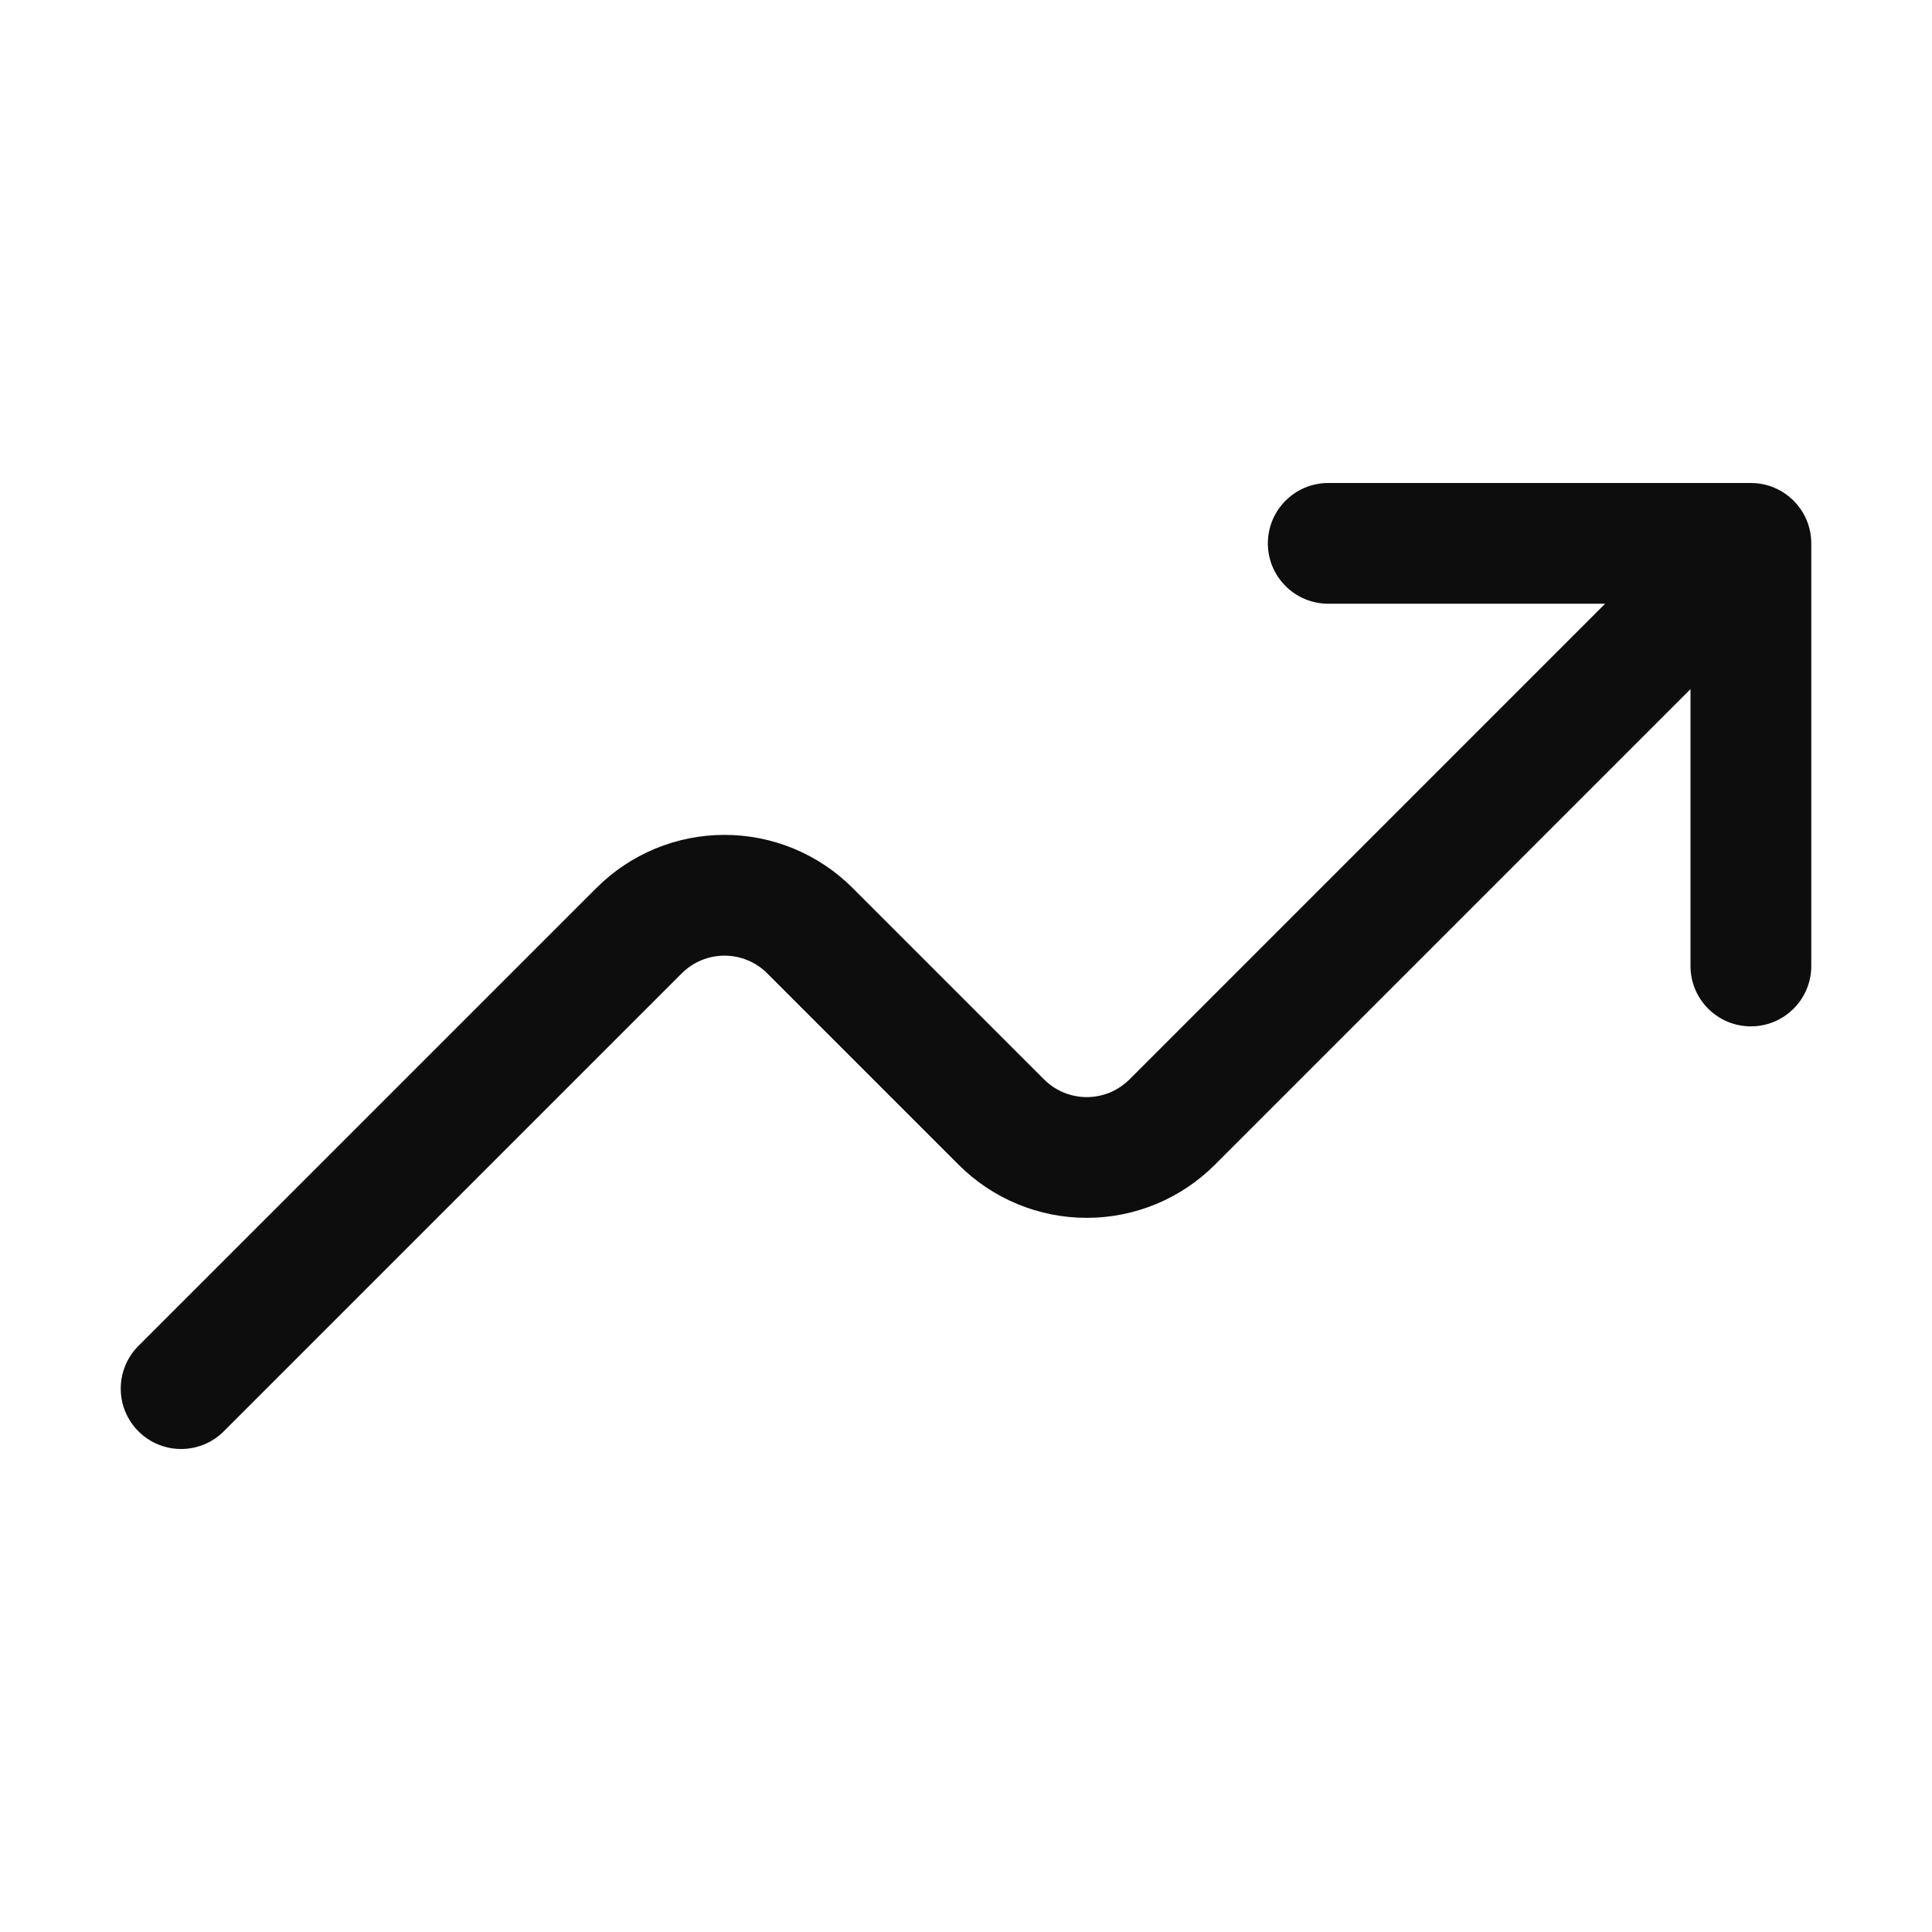 <svg xmlns="http://www.w3.org/2000/svg" width="45" height="45" viewBox="0 0 45 45" fill="none"><path d="M30.938 11.25C30.161 11.25 29.531 11.88 29.531 12.656C29.531 13.433 30.161 14.062 30.938 14.062H37.386L26.307 25.142C26.176 25.272 26.021 25.376 25.851 25.447C25.68 25.517 25.497 25.554 25.312 25.554C25.128 25.554 24.945 25.517 24.774 25.447C24.604 25.376 24.448 25.272 24.318 25.142L19.858 20.682C19.467 20.29 19.002 19.98 18.49 19.767C17.978 19.555 17.429 19.446 16.875 19.446C16.321 19.446 15.772 19.555 15.26 19.767C14.748 19.98 14.283 20.29 13.892 20.682L3.224 31.349C2.675 31.899 2.675 32.789 3.224 33.338C3.774 33.887 4.664 33.887 5.213 33.338L15.88 22.671C16.011 22.54 16.166 22.436 16.337 22.366C16.507 22.295 16.69 22.259 16.875 22.259C17.06 22.259 17.243 22.295 17.413 22.366C17.584 22.436 17.739 22.54 17.87 22.671L22.329 27.13C22.721 27.522 23.186 27.833 23.698 28.045C24.21 28.257 24.758 28.366 25.312 28.366C25.867 28.366 26.415 28.257 26.927 28.045C27.439 27.833 27.904 27.522 28.296 27.13L39.375 16.051V22.5C39.375 23.277 40.005 23.906 40.781 23.906C41.558 23.906 42.188 23.277 42.188 22.5V12.656C42.188 11.88 41.558 11.25 40.781 11.25H30.938Z" fill="#0D0D0D"></path></svg>